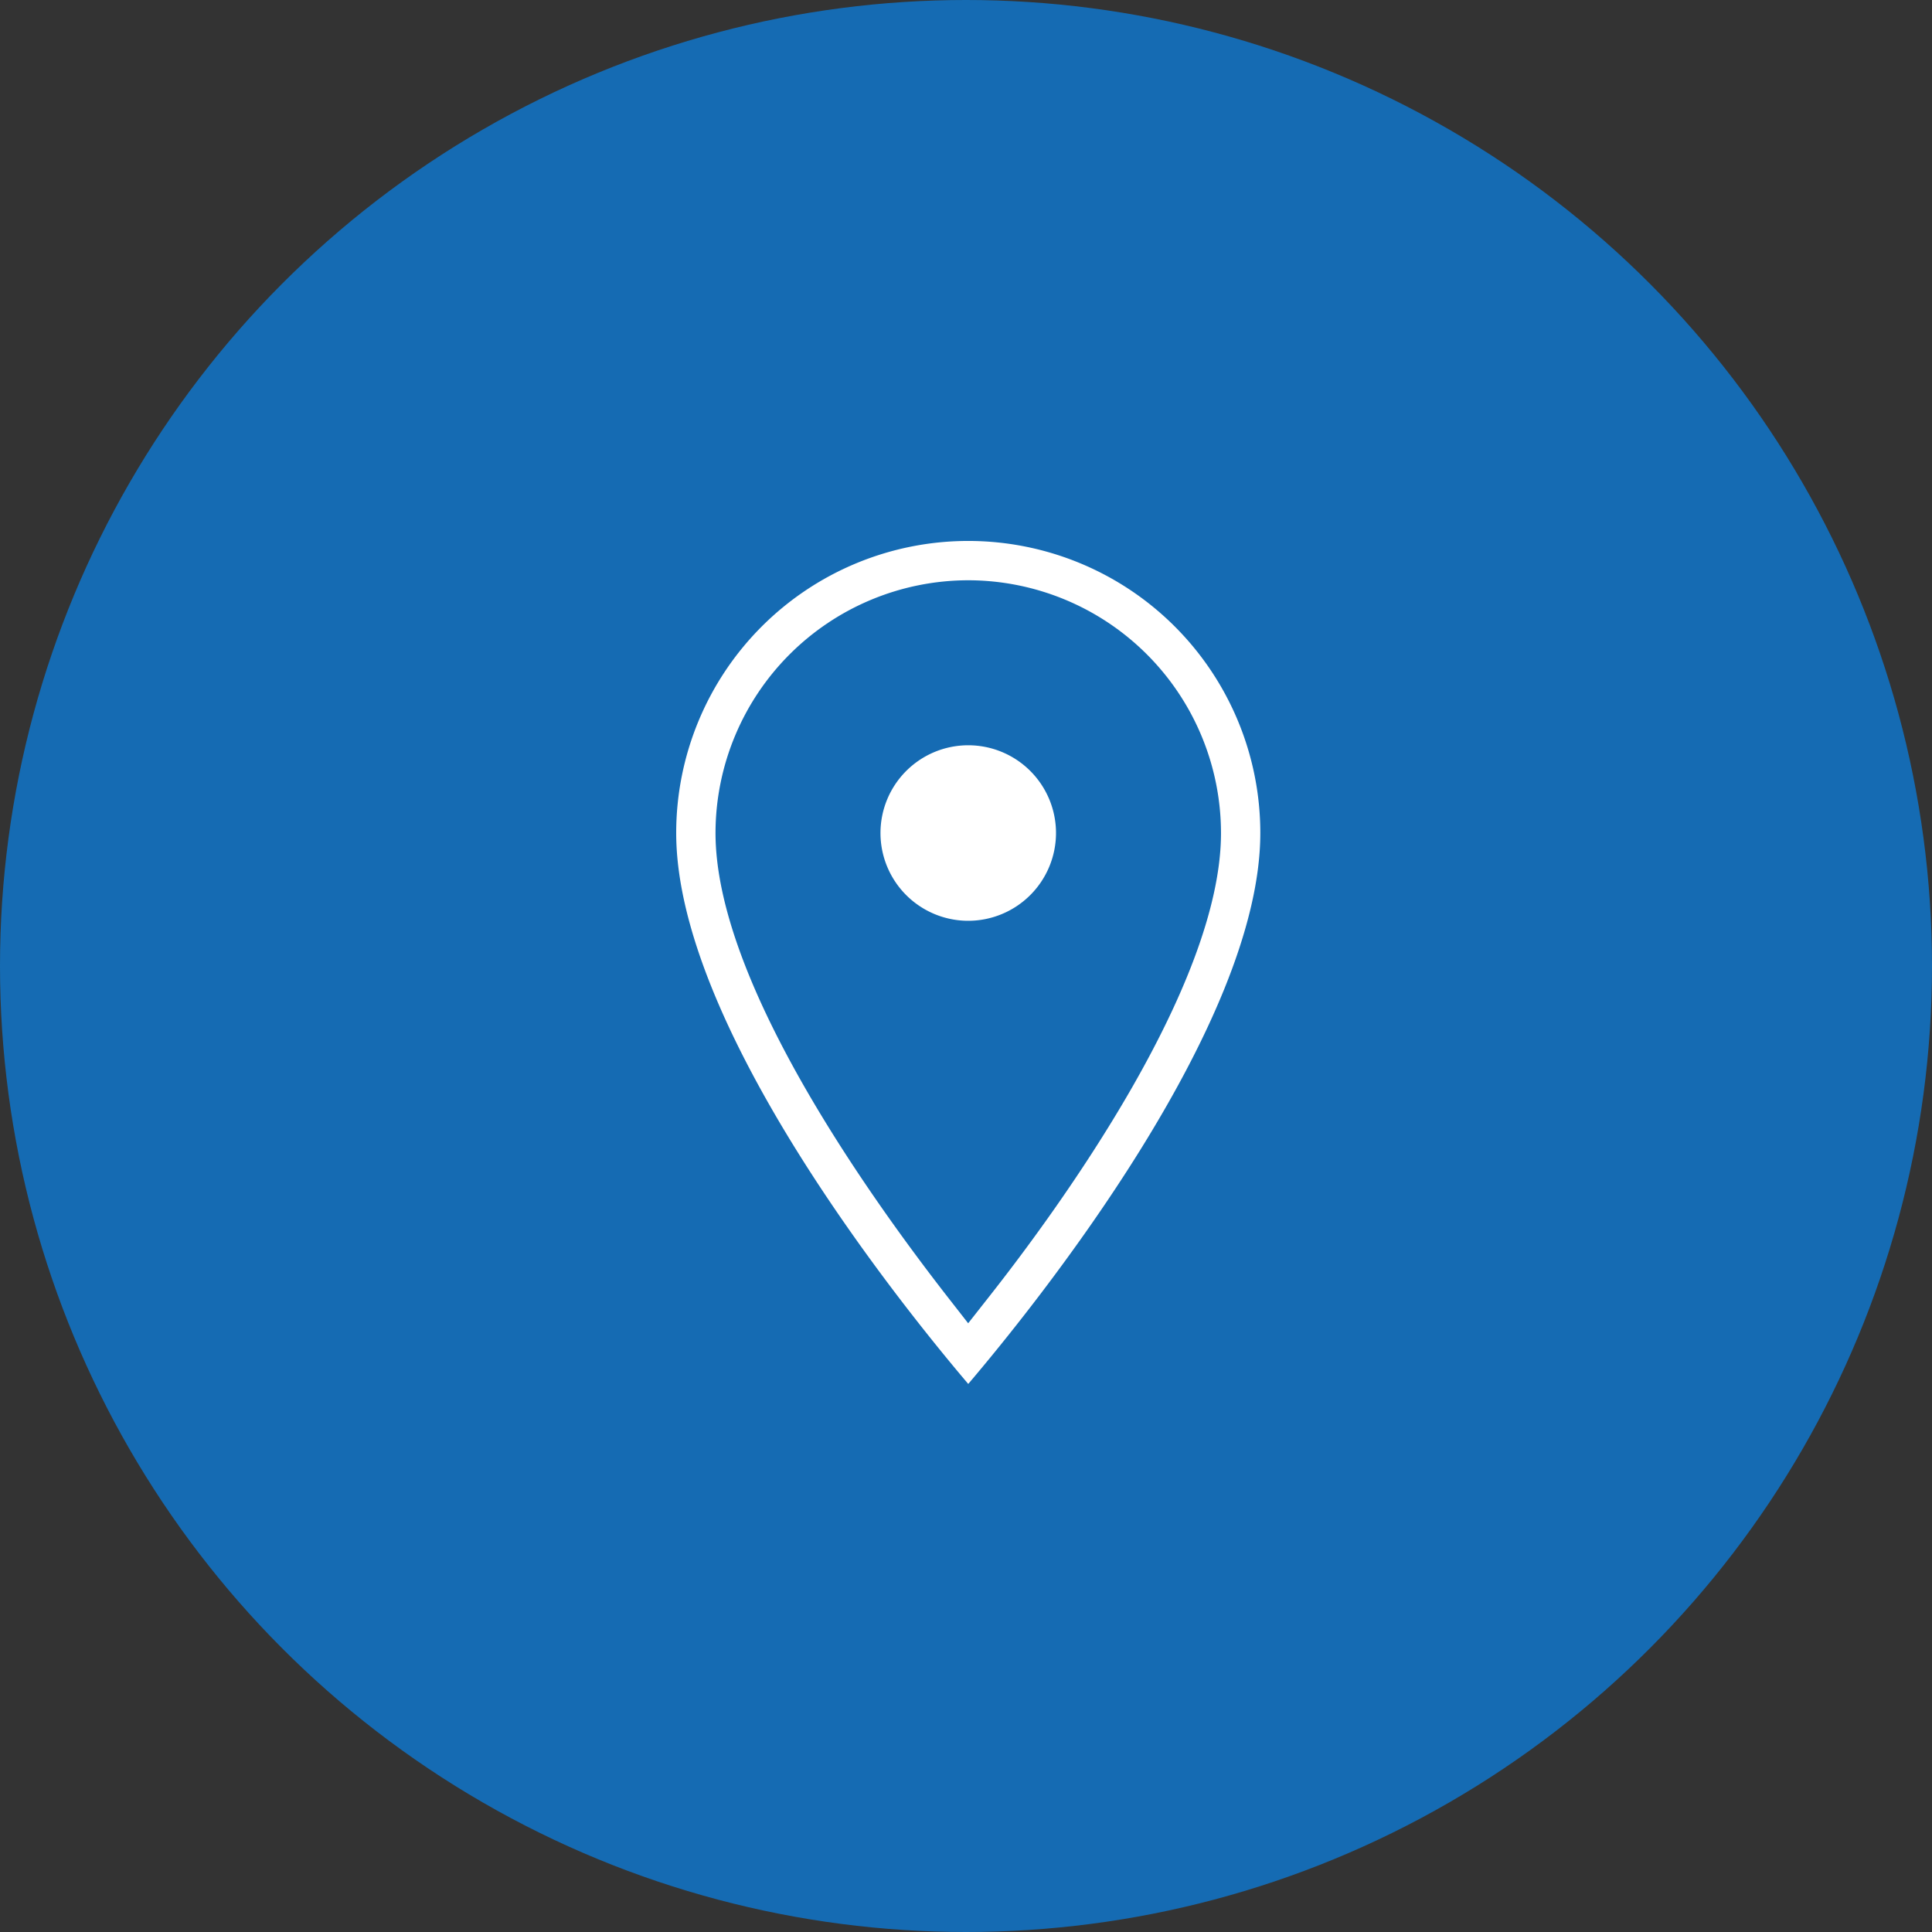 <svg xmlns="http://www.w3.org/2000/svg" width="80" height="80" viewBox="0 0 80 80">
  <rect x="0" y="0" width="80" height="80" fill="#333333" stroke="none"/>
  <g id="Grupo_2407" data-name="Grupo 2407" transform="translate(-242 -1239)">
    <circle id="Elipse_8" data-name="Elipse 8" cx="40" cy="40" r="40" transform="translate(242 1239)" fill="#156bb3"/>
    <g id="Grupo_2406" data-name="Grupo 2406" transform="translate(270 1261.4)">
      <path id="Trazado_50392" data-name="Trazado 50392" d="M180.093,91.833C177.29,88.533,168,76.995,168,69.02a12.093,12.093,0,0,1,24.187,0C192.186,77,182.9,88.533,180.093,91.833Zm0-33.278A10.476,10.476,0,0,0,169.628,69.02c0,5.982,6.031,14.614,9.625,19.229l.837,1.072.84-1.068c2.9-3.675,9.629-12.9,9.629-19.233A10.477,10.477,0,0,0,180.093,58.555Z" transform="translate(-168 -56.927)" fill="#fff"/>
      <path id="Trazado_50393" data-name="Trazado 50393" d="M176.134,68.695a3.634,3.634,0,1,1,3.634-3.634A3.638,3.638,0,0,1,176.134,68.695Z" transform="translate(-164.041 -52.967)" fill="#fff"/>
    </g>
  </g>
</svg>
